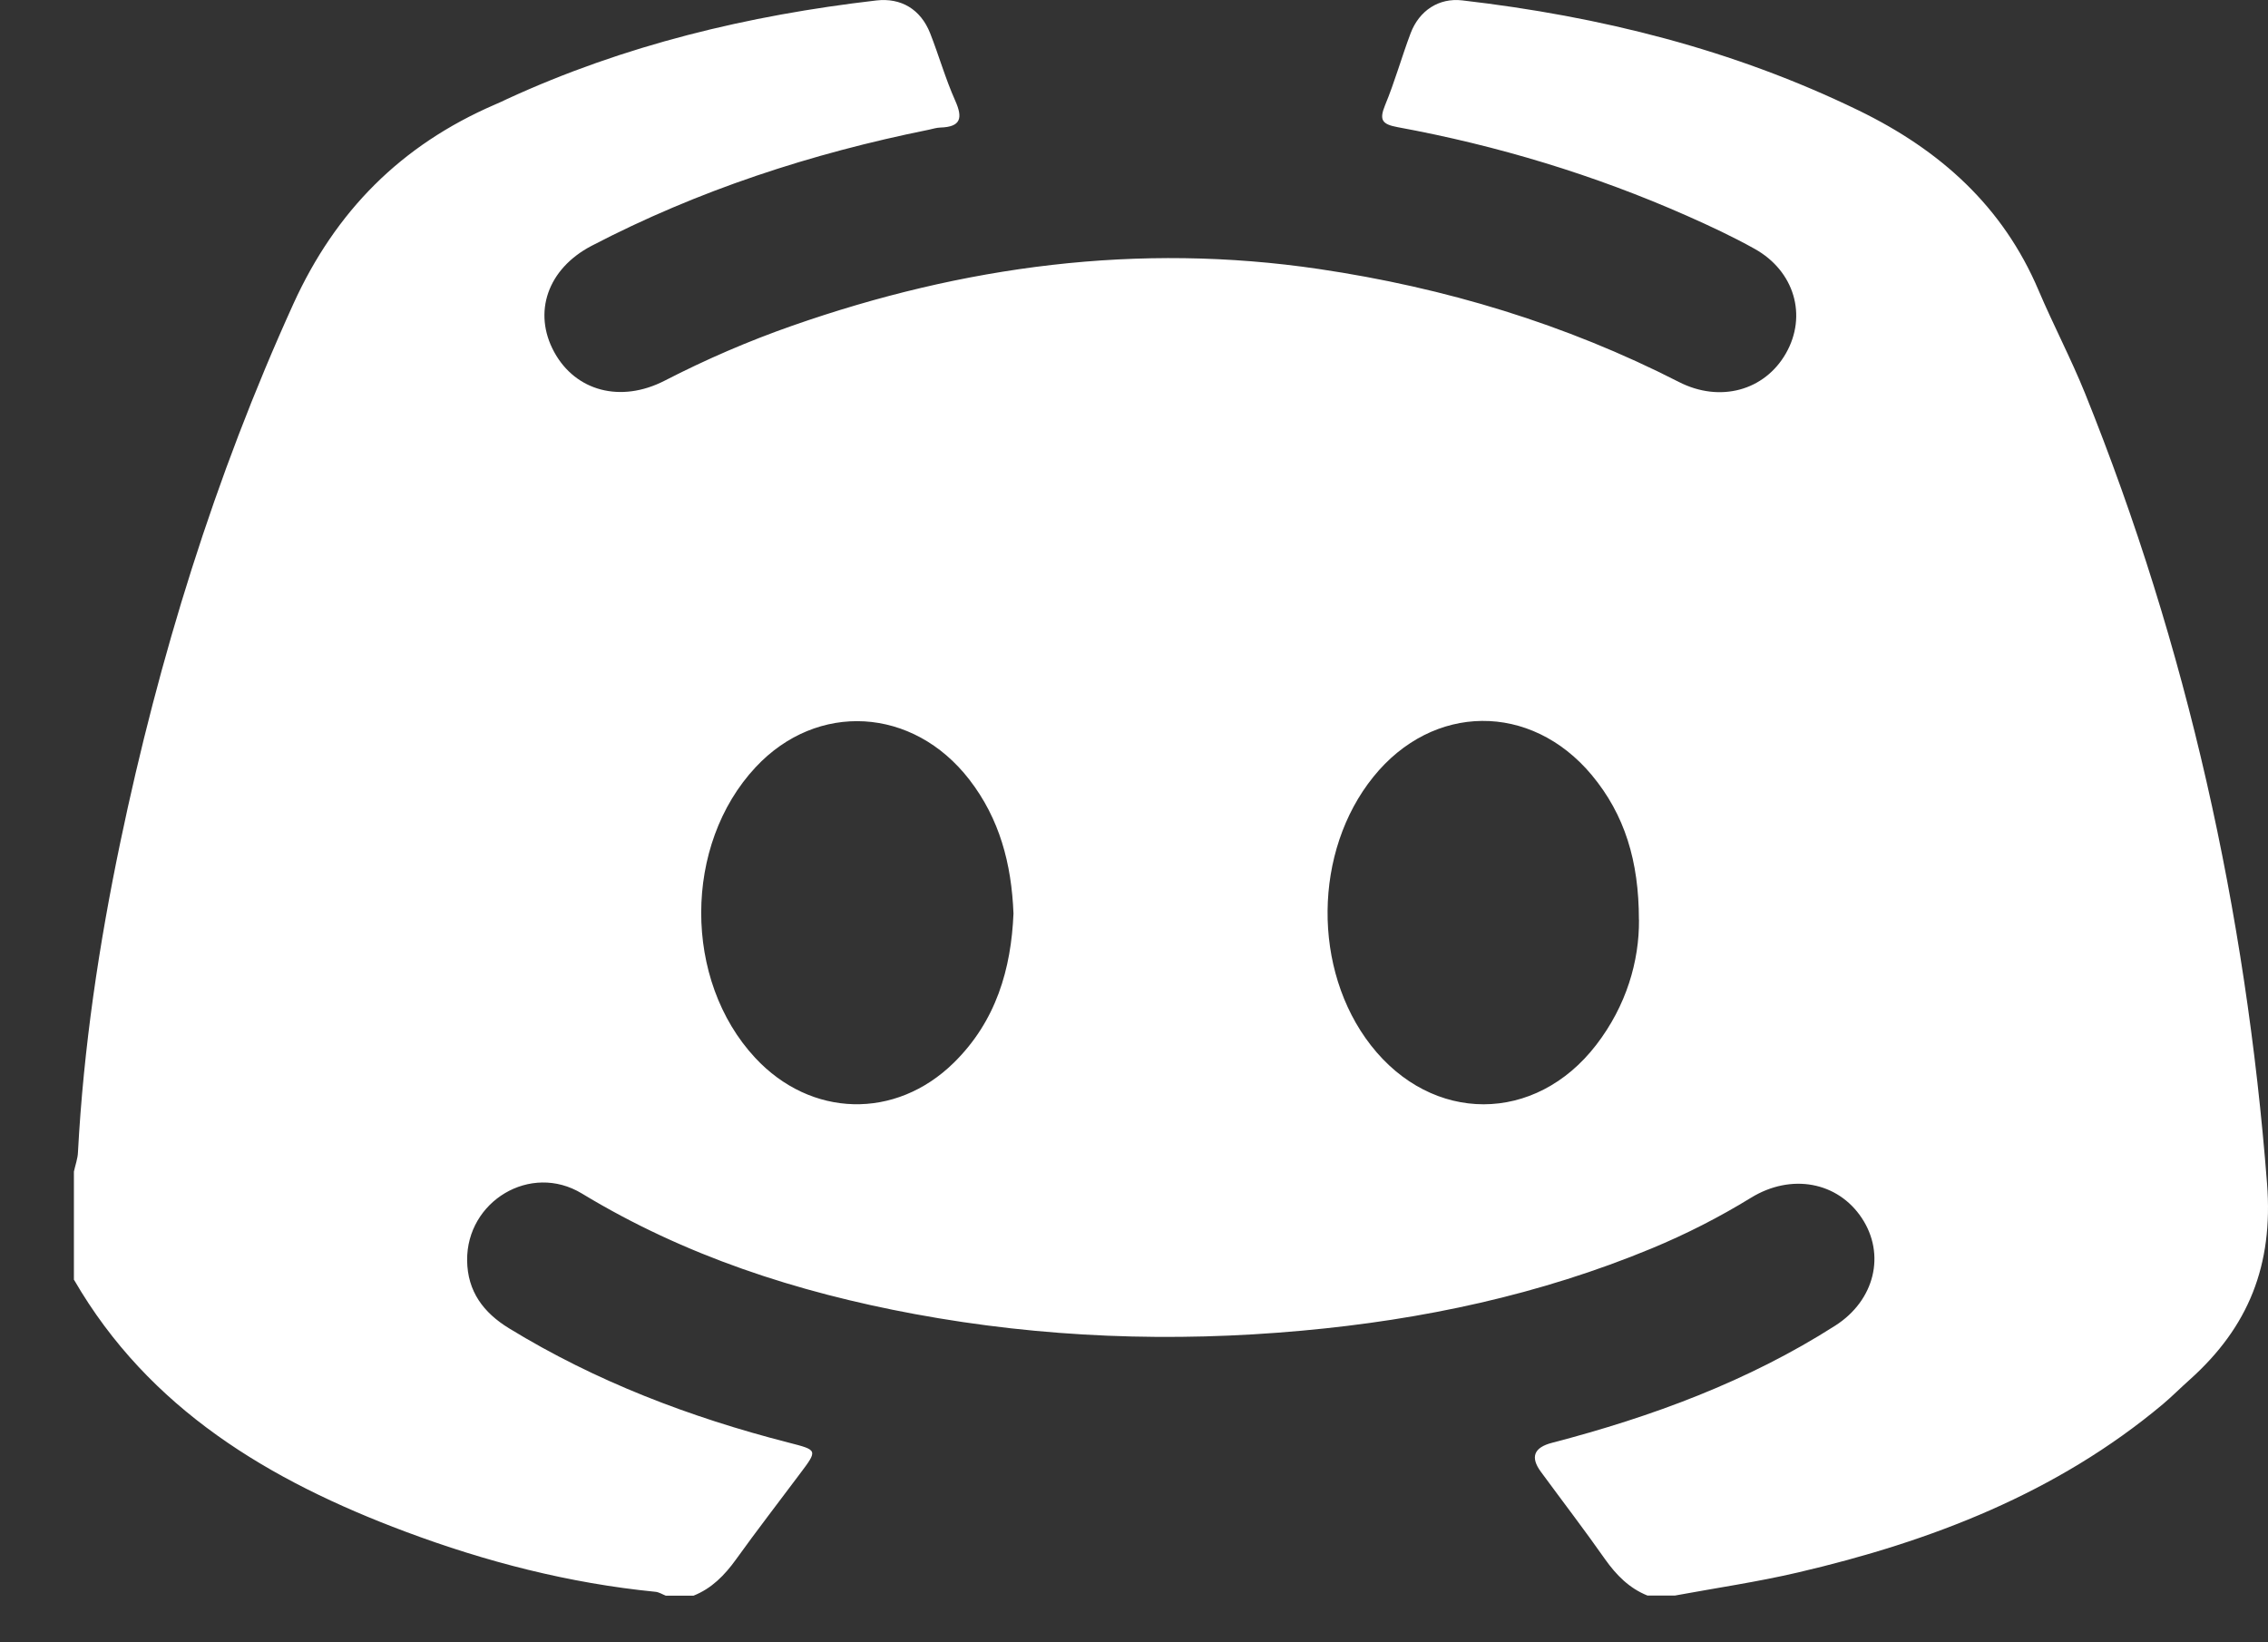 <?xml version="1.0" encoding="UTF-8"?> <svg xmlns="http://www.w3.org/2000/svg" width="29" height="21" viewBox="0 0 29 21" fill="none"><rect x="0" y="0" width="29" height="21" fill="#333333" stroke="none"/> <path d="M0.945 16.364C0.945 15.904 0.945 15.442 0.945 14.981C0.963 14.898 0.994 14.815 0.997 14.732C1.068 13.398 1.265 12.08 1.538 10.772C2.033 8.402 2.745 6.1 3.752 3.884C4.292 2.698 5.128 1.857 6.324 1.339C6.378 1.317 6.431 1.291 6.484 1.266C7.983 0.576 9.567 0.196 11.204 0.006C11.522 -0.031 11.772 0.119 11.893 0.424C12.005 0.709 12.089 1.007 12.214 1.287C12.313 1.509 12.288 1.623 12.023 1.631C11.975 1.633 11.927 1.647 11.88 1.658C10.373 1.962 8.926 2.434 7.565 3.143C7 3.438 6.811 3.996 7.086 4.501C7.36 5.003 7.937 5.156 8.498 4.868C9.026 4.596 9.57 4.361 10.13 4.165C12.317 3.4 14.555 3.098 16.866 3.44C18.48 3.679 20.017 4.143 21.467 4.884C21.993 5.153 22.564 4.995 22.836 4.518C23.11 4.038 22.947 3.467 22.436 3.182C22.157 3.026 21.865 2.89 21.572 2.76C20.385 2.235 19.148 1.861 17.871 1.626C17.67 1.589 17.634 1.533 17.71 1.346C17.835 1.045 17.922 0.73 18.037 0.425C18.147 0.135 18.398 -0.03 18.698 0.005C20.461 0.209 22.16 0.632 23.763 1.411C24.811 1.92 25.612 2.641 26.067 3.714C26.255 4.156 26.48 4.583 26.66 5.028C27.97 8.278 28.717 11.649 28.988 15.137C29.068 16.178 28.752 16.967 28 17.641C27.884 17.744 27.774 17.855 27.656 17.955C26.3 19.091 24.695 19.709 22.989 20.107C22.471 20.228 21.943 20.305 21.417 20.402H21.065C20.832 20.308 20.668 20.141 20.525 19.94C20.259 19.561 19.977 19.193 19.703 18.82C19.565 18.633 19.612 18.509 19.845 18.449C21.123 18.116 22.351 17.663 23.466 16.951C23.975 16.626 24.112 16.036 23.806 15.575C23.499 15.111 22.904 15 22.39 15.315C21.985 15.564 21.561 15.78 21.12 15.963C19.689 16.556 18.192 16.875 16.649 17.015C14.986 17.167 13.332 17.106 11.693 16.802C10.19 16.523 8.754 16.058 7.44 15.261C6.783 14.863 5.965 15.361 5.973 16.117C5.977 16.513 6.182 16.785 6.509 16.985C7.618 17.664 8.822 18.123 10.082 18.446C10.458 18.543 10.46 18.538 10.223 18.852C9.951 19.216 9.673 19.575 9.409 19.943C9.265 20.142 9.101 20.311 8.867 20.404H8.514C8.47 20.387 8.426 20.358 8.38 20.354C7.278 20.245 6.215 19.971 5.184 19.585C3.444 18.934 1.905 18.018 0.948 16.367L0.945 16.364ZM20.956 11.759C20.956 11.013 20.776 10.418 20.352 9.909C19.574 8.978 18.321 8.99 17.561 9.933C16.793 10.883 16.778 12.402 17.528 13.365C18.313 14.373 19.632 14.373 20.411 13.36C20.795 12.861 20.962 12.29 20.957 11.759H20.956ZM12.959 11.682C12.934 11.043 12.781 10.468 12.394 9.968C11.675 9.038 10.449 8.967 9.662 9.81C8.736 10.801 8.734 12.535 9.656 13.526C10.368 14.292 11.45 14.321 12.195 13.59C12.738 13.057 12.929 12.389 12.959 11.682Z" fill="white"></path> </svg> 